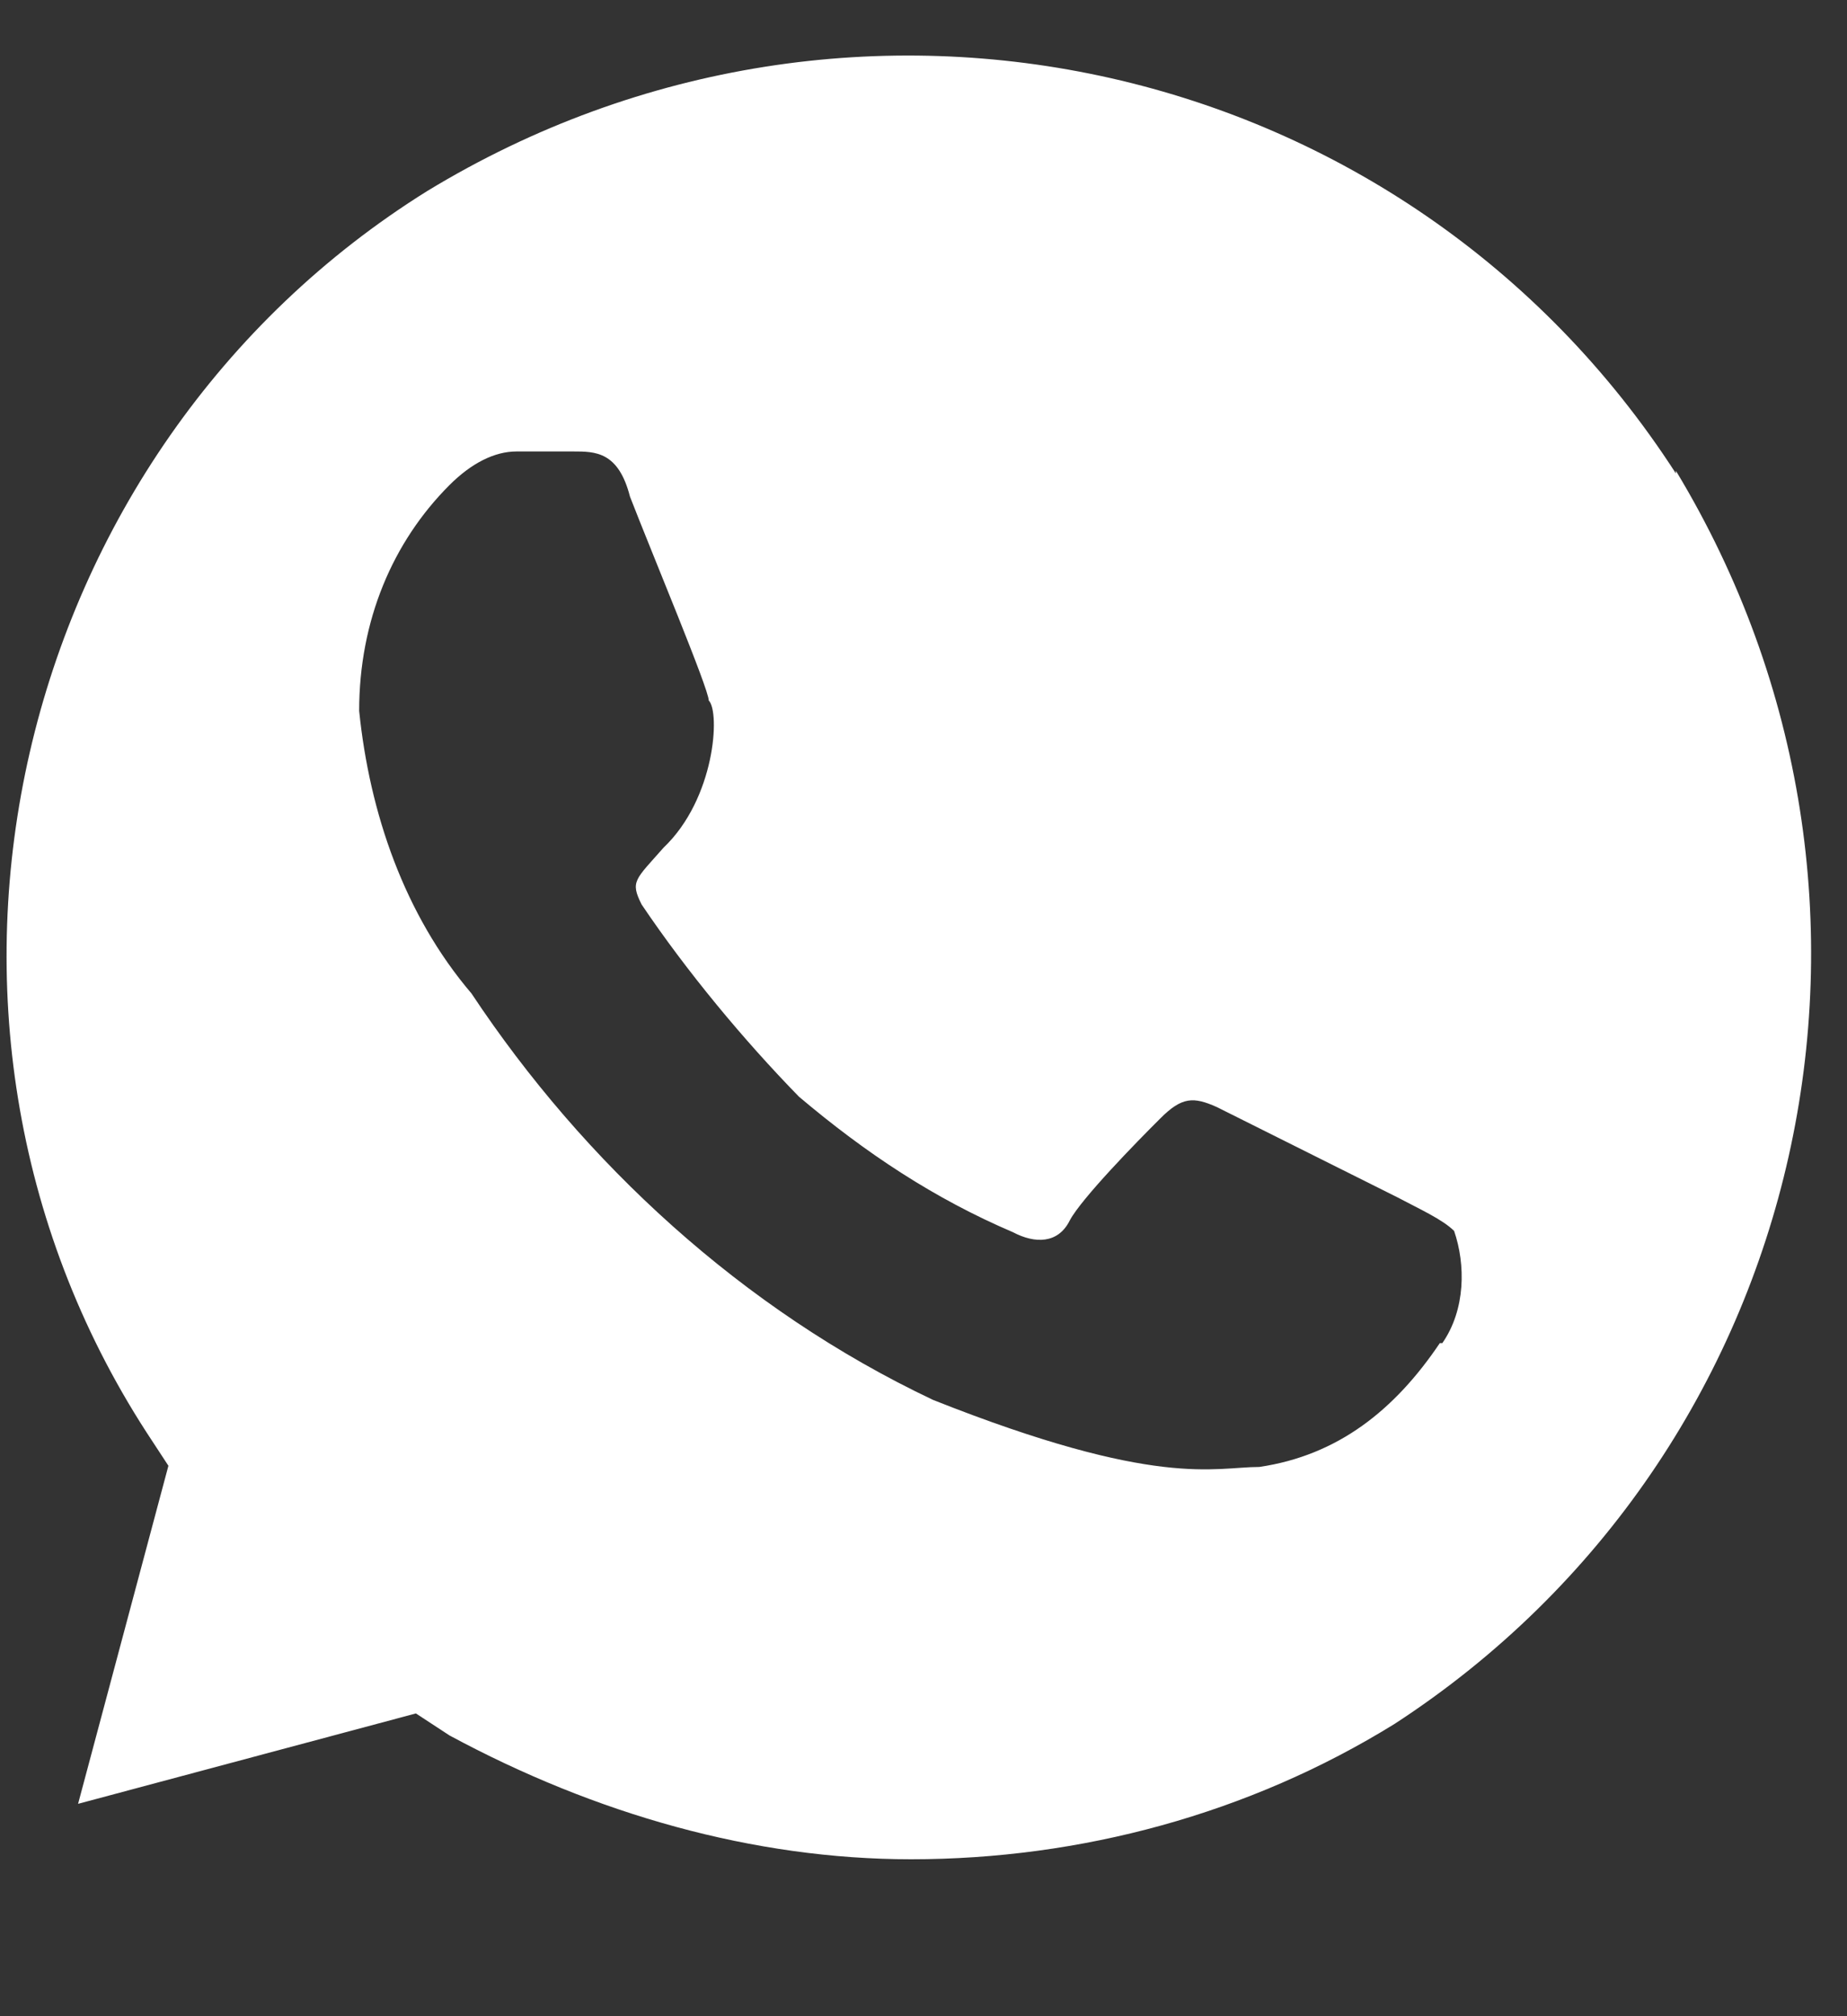 <?xml version="1.0" encoding="UTF-8"?> <svg xmlns="http://www.w3.org/2000/svg" width="11" height="12" viewBox="0 0 11 12" fill="none"><rect x="0" y="0" width="11" height="12" fill="#333333" stroke="none"/><path d="M9.981 2.818C8.375 0.33 5.088 -0.408 2.546 1.136C0.066 2.68 -0.733 6.043 0.872 8.524L1.003 8.724L0.465 10.736L2.477 10.198L2.677 10.329C3.545 10.797 4.489 11.066 5.426 11.066C6.432 11.066 7.438 10.797 8.306 10.26C10.787 8.647 11.524 5.352 9.981 2.802V2.818ZM8.575 7.994C8.306 8.393 7.968 8.662 7.5 8.731C7.231 8.731 6.893 8.862 5.557 8.332C4.42 7.794 3.476 6.919 2.808 5.913C2.408 5.444 2.201 4.838 2.139 4.231C2.139 3.693 2.339 3.225 2.677 2.887C2.808 2.756 2.946 2.687 3.076 2.687H3.414C3.545 2.687 3.683 2.687 3.752 2.956C3.883 3.294 4.221 4.1 4.221 4.169C4.29 4.239 4.259 4.753 3.952 5.045C3.783 5.237 3.752 5.245 3.821 5.383C4.09 5.782 4.428 6.189 4.758 6.527C5.158 6.865 5.565 7.134 6.033 7.334C6.164 7.403 6.302 7.403 6.371 7.264C6.44 7.134 6.77 6.796 6.909 6.658C7.039 6.527 7.108 6.527 7.247 6.589L8.322 7.126C8.452 7.195 8.59 7.257 8.66 7.326C8.729 7.526 8.729 7.794 8.59 7.994H8.575Z" fill="white"></path></svg> 